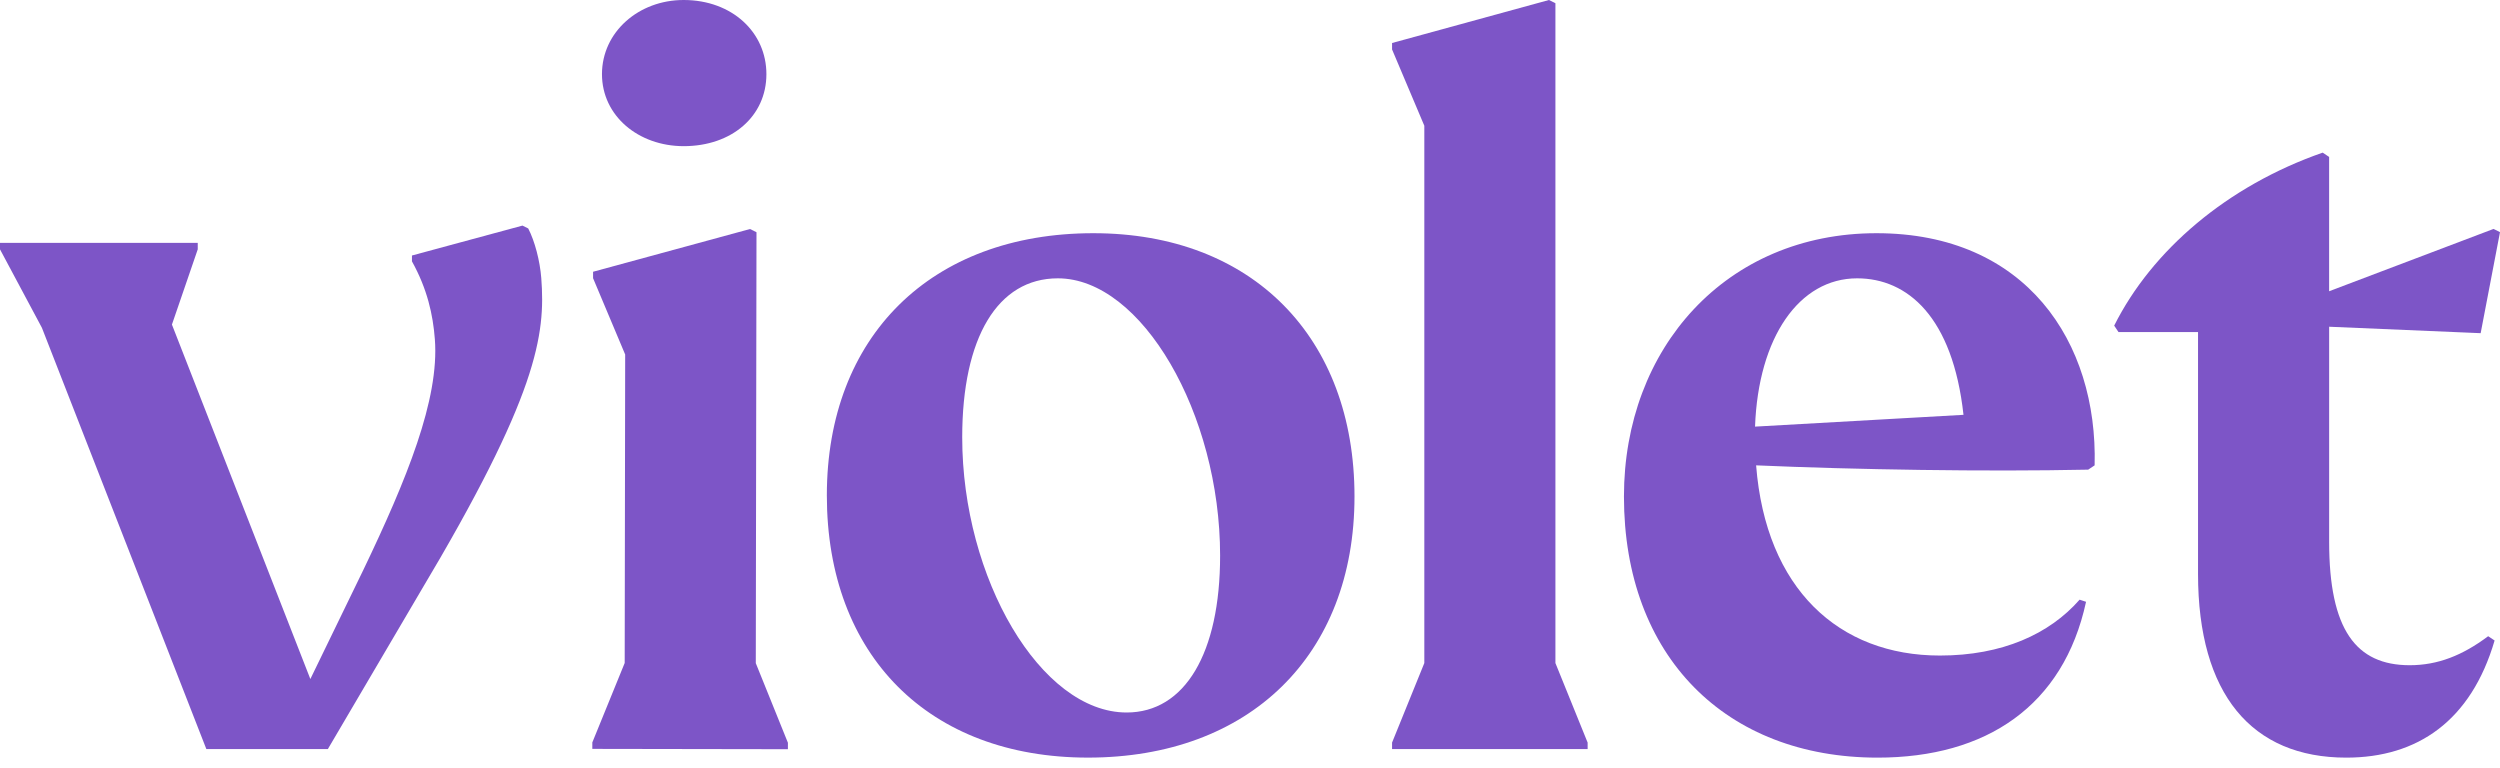 <svg width="114" height="35" viewBox="0 0 114 35" fill="none" xmlns="http://www.w3.org/2000/svg">
<path d="M27.01 33.855L28.486 30.232L28.508 16.166L27.044 12.686V12.392L34.202 10.443L34.496 10.59L34.464 30.241L35.929 33.87L35.928 34.164L27.01 34.149V33.855Z" fill="#7D55C7"/>
<path d="M27.45 3.375C27.453 1.464 29.121 -0.004 31.181 8.18353e-06C33.386 0.004 34.951 1.476 34.948 3.387C34.946 5.298 33.375 6.667 31.17 6.665C29.112 6.661 27.448 5.286 27.45 3.375Z" fill="#7D55C7"/>
<path d="M49.857 10.634C42.458 10.634 37.704 15.338 37.704 22.59C37.704 29.892 42.36 34.547 49.612 34.547C56.962 34.547 61.765 29.891 61.765 22.638C61.765 15.387 57.109 10.634 49.857 10.634ZM51.375 32.49C47.455 32.49 43.877 26.365 43.877 19.944C43.877 15.387 45.495 12.692 48.238 12.692C52.061 12.692 55.637 18.866 55.637 25.335C55.639 29.794 54.023 32.49 51.375 32.49Z" fill="#7D55C7"/>
<path d="M63.478 33.862L64.949 30.236V5.734L63.478 2.255V1.961L70.633 0L70.927 0.147V30.236L72.396 33.862V34.156H63.478V33.862Z" fill="#7D55C7"/>
<path d="M85.567 10.634C78.706 10.634 74.052 15.877 74.052 22.64C74.052 29.941 78.708 34.548 85.617 34.548C90.567 34.548 94.094 32.196 95.124 27.442L94.83 27.345C93.458 28.913 91.301 29.893 88.459 29.893C83.853 29.893 80.52 26.855 80.079 21.22C84.588 21.416 90.567 21.514 95.221 21.416L95.515 21.22C95.662 15.584 92.379 10.634 85.567 10.634ZM80.03 19.454C80.177 15.387 82.039 12.692 84.685 12.692C86.987 12.692 89.045 14.456 89.535 18.916L80.03 19.454Z" fill="#7D55C7"/>
<path d="M113.46 29.011L113.754 29.207C112.676 32.883 110.225 34.548 106.992 34.548C102.679 34.548 100.23 31.657 100.23 26.169V15.143H96.604L96.407 14.849C98.122 11.42 101.553 8.479 105.914 6.96L106.208 7.156V13.281L113.706 10.439L114 10.586L113.118 15.193L106.209 14.899V24.7C106.209 28.717 107.434 30.334 109.885 30.334C111.158 30.333 112.285 29.892 113.46 29.011Z" fill="#7D55C7"/>
<path d="M24.682 12.679C24.622 11.899 24.387 10.996 24.087 10.418L23.825 10.287L18.785 11.651V11.917C19.487 13.185 19.743 14.343 19.83 15.473C20.04 18.215 18.541 21.871 16.571 25.983L14.152 30.964L7.84 14.8L9.017 11.37V11.076H0V11.37L1.911 14.947L9.409 34.156H14.951L19.13 27.048C24.531 18.011 24.88 15.269 24.682 12.679Z" fill="#7D55C7"/>
</svg>
